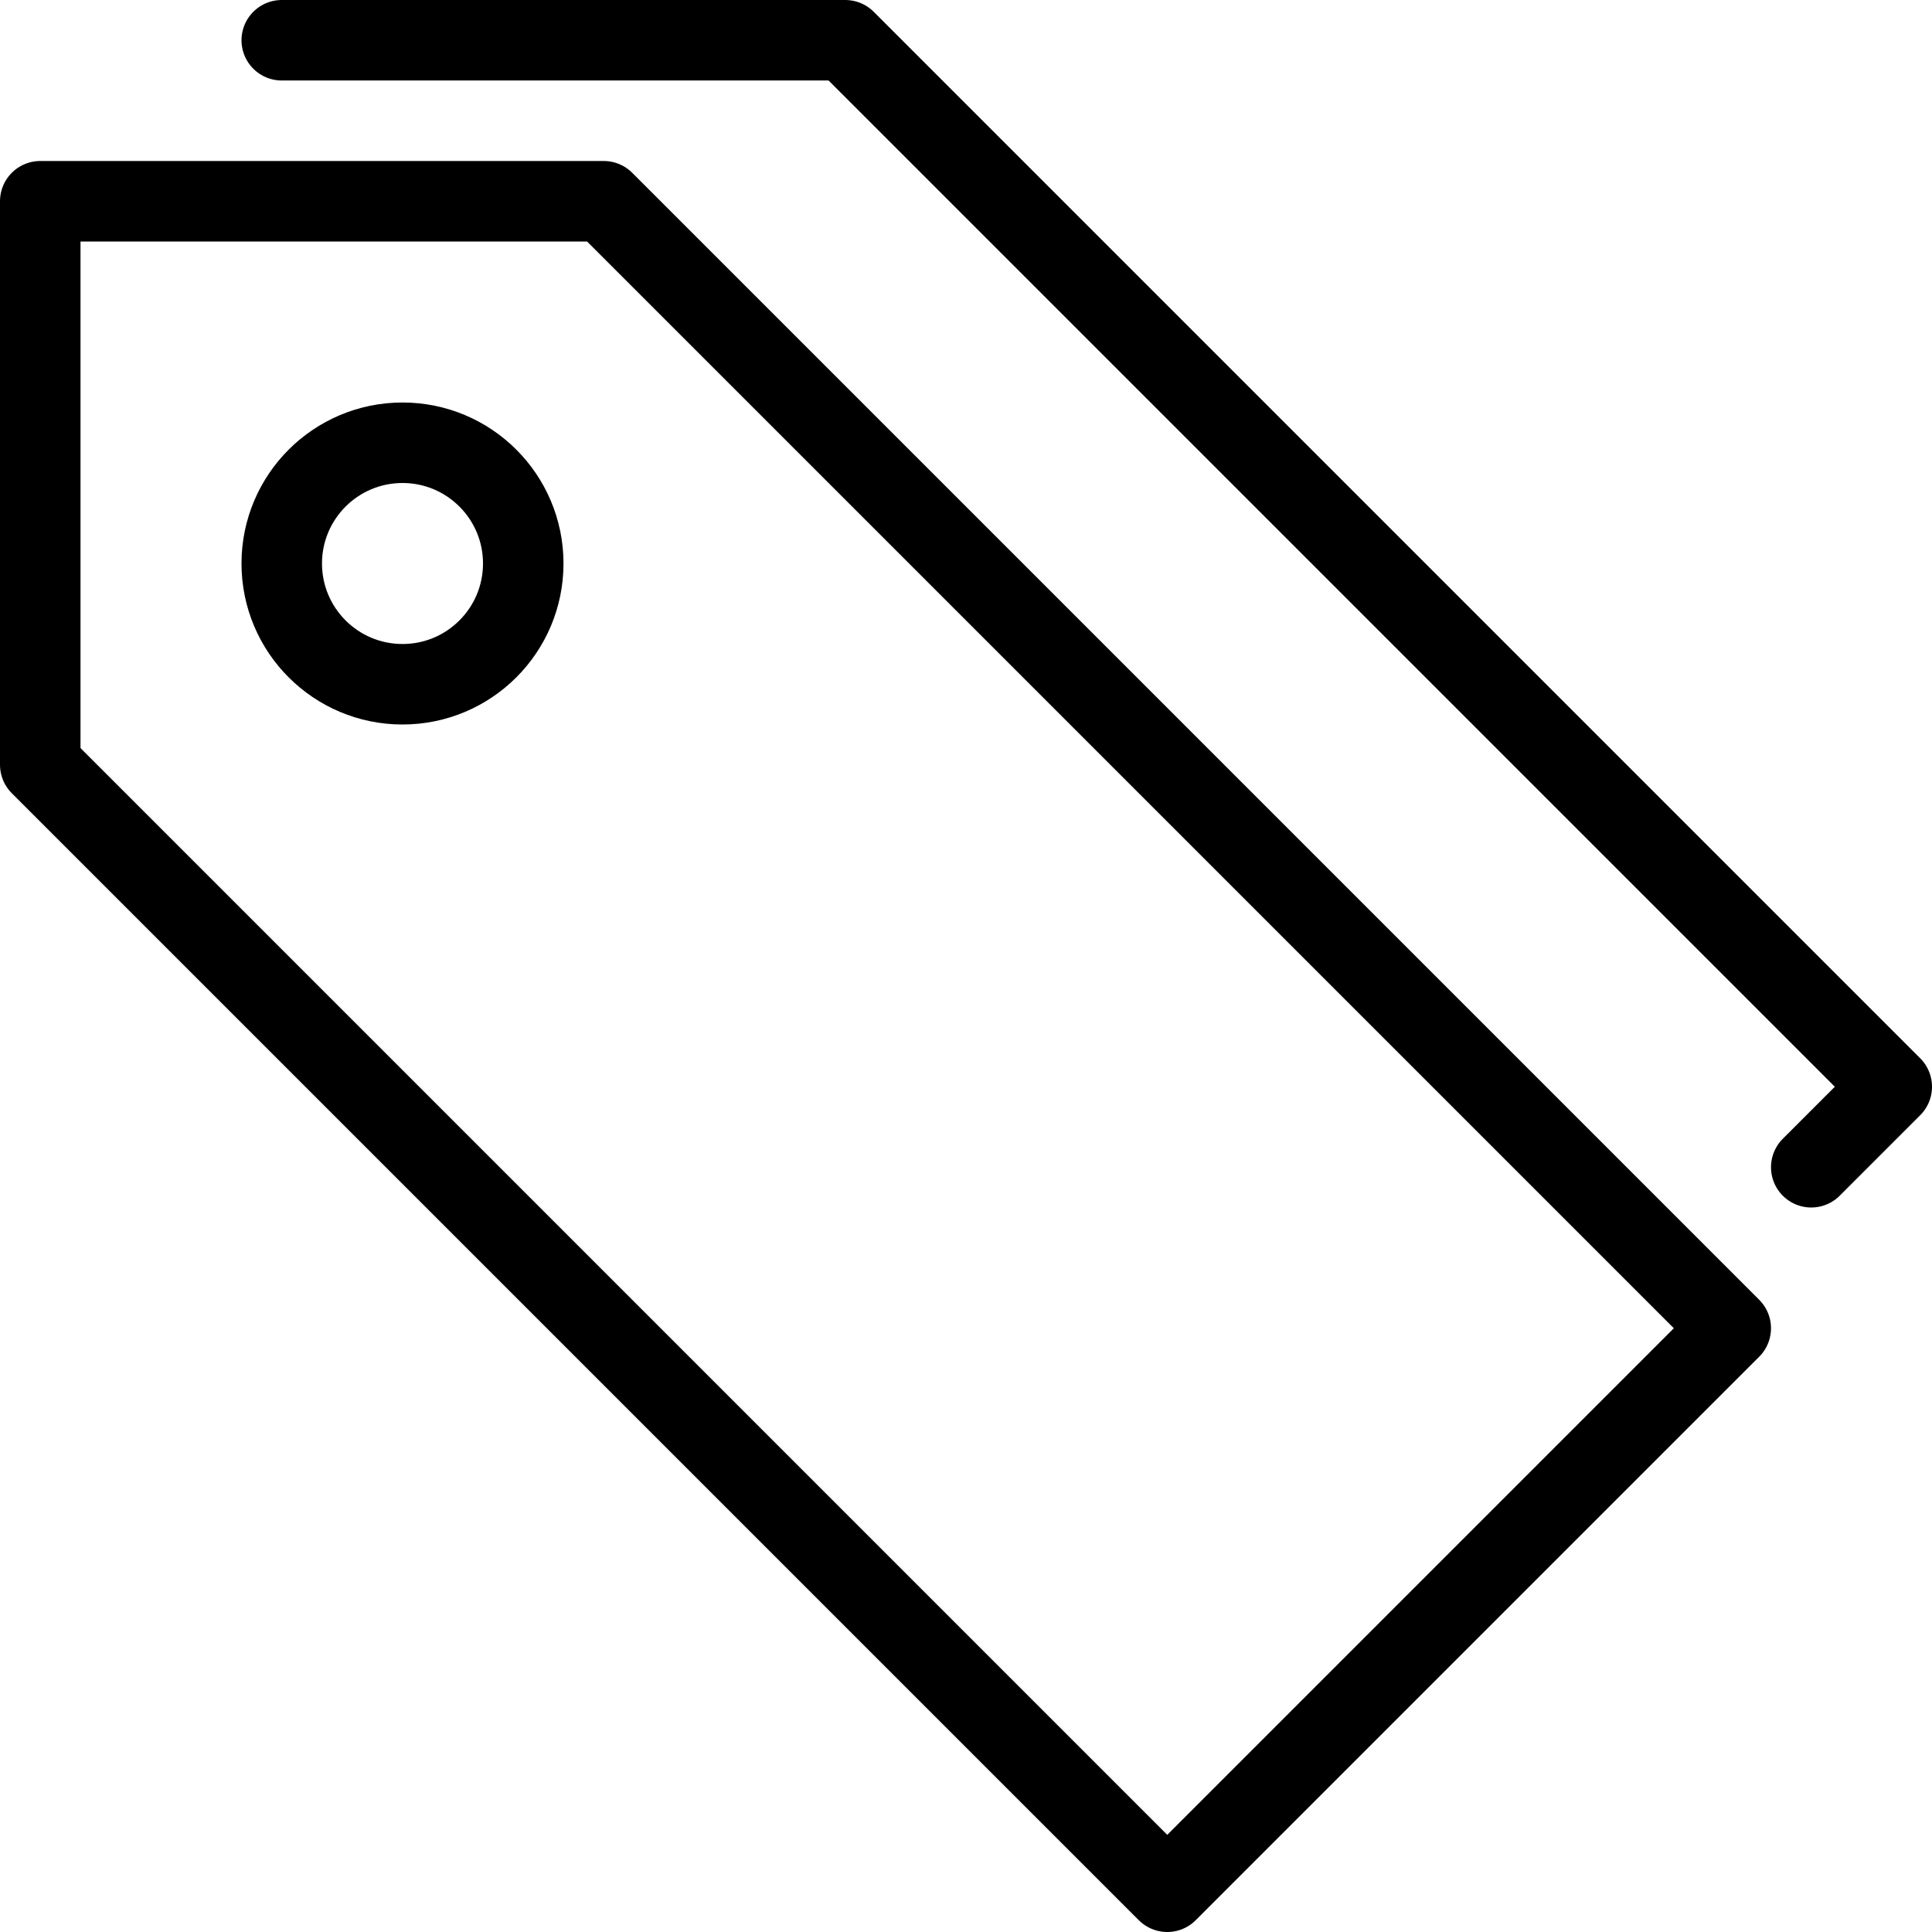 <?xml version="1.0" encoding="utf-8"?>
<!-- Generator: Adobe Illustrator 16.0.3, SVG Export Plug-In . SVG Version: 6.00 Build 0)  -->
<!DOCTYPE svg PUBLIC "-//W3C//DTD SVG 1.1//EN" "http://www.w3.org/Graphics/SVG/1.1/DTD/svg11.dtd">
<svg version="1.1" xmlns="http://www.w3.org/2000/svg" xmlns:xlink="http://www.w3.org/1999/xlink" x="0px" y="0px" width="24px"
	 height="24px" viewBox="0 0 24 24" enable-background="new 0 0 24 24" xml:space="preserve">
<g id="Outline_Icons_1_">
	<g id="Outline_Icons">
		<g>
			<polygon fill="none" stroke="#000000" stroke-linejoin="round" stroke-miterlimit="10" points="21.5,16.5 14.5,23.5 0.5,9.5 
				0.5,2.5 7.5,2.5 			"/>
			<polyline fill="none" stroke="#000000" stroke-linecap="round" stroke-linejoin="round" stroke-miterlimit="10" points="3.5,0.5 
				10.5,0.5 23.5,13.5 22.5,14.5 			"/>
			<circle fill="none" stroke="#000000" stroke-linejoin="round" stroke-miterlimit="10" cx="5" cy="7" r="1.5"/>
		</g>
	</g>
	<g id="New_icons_1_">
	</g>
</g>
<g id="Invisible_Shape">
	<rect fill="none" width="24" height="24"/>
</g>
</svg>
